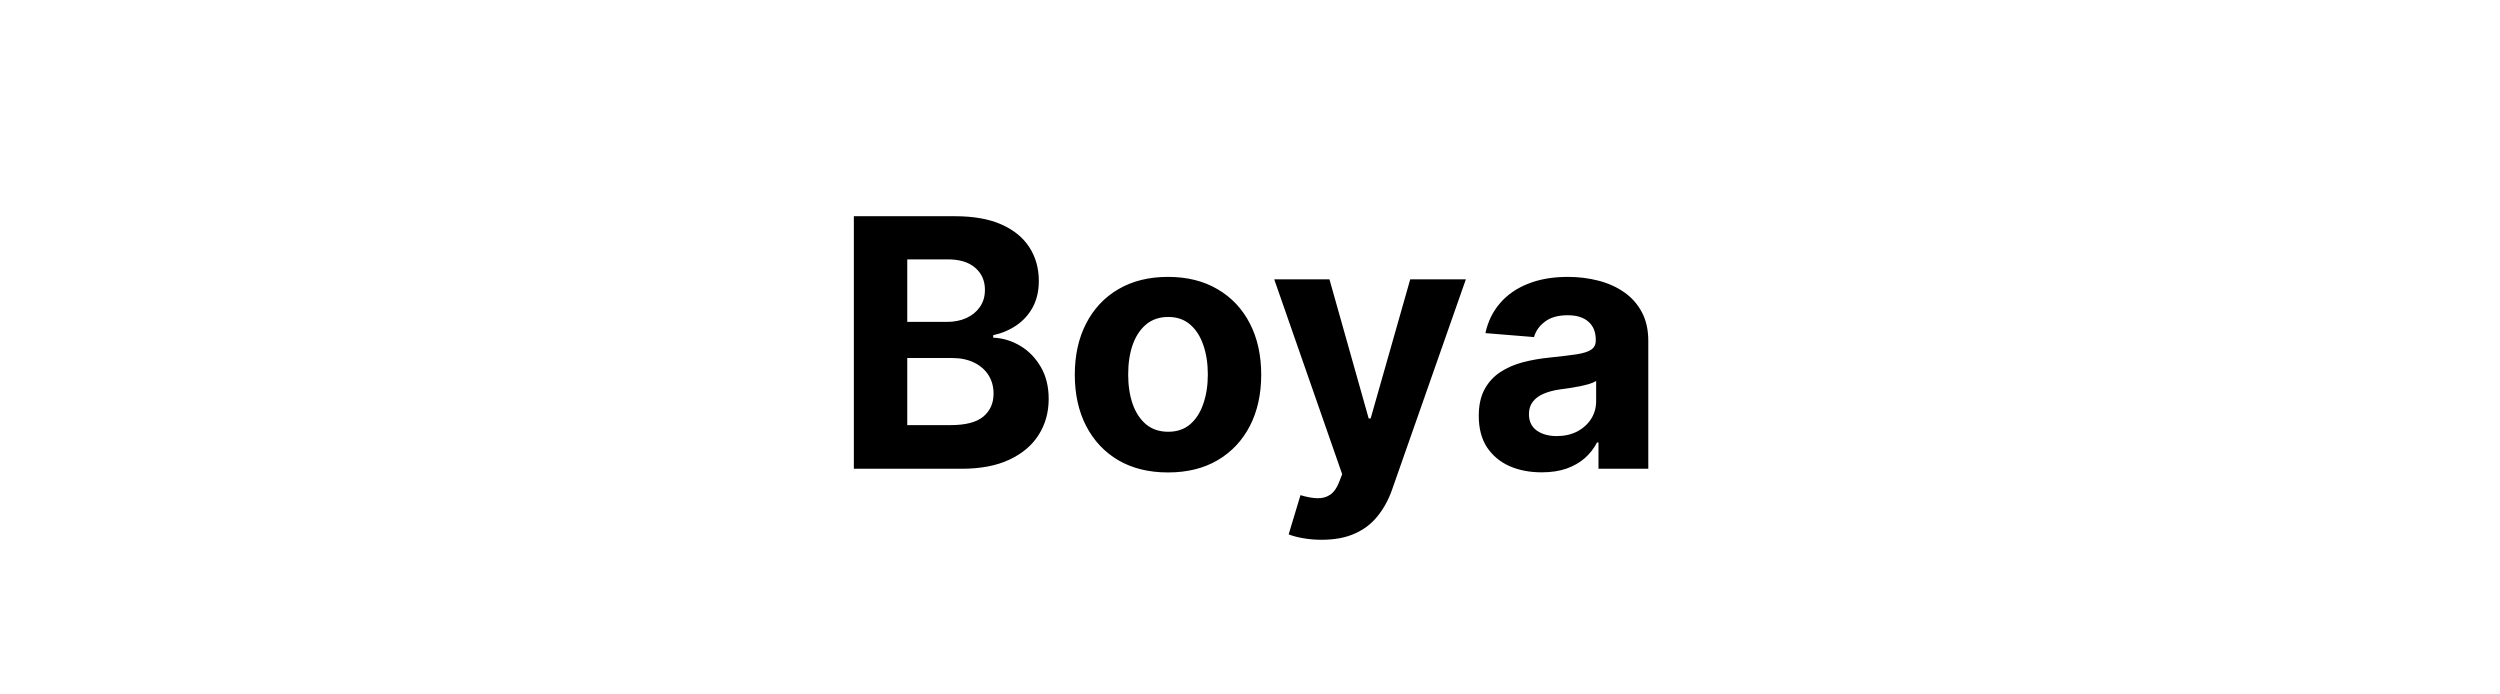 <svg width="144" height="40" viewBox="0 0 144 40" fill="none" xmlns="http://www.w3.org/2000/svg">
<path d="M49.182 27V12.454H55.006C56.076 12.454 56.969 12.613 57.684 12.93C58.399 13.248 58.936 13.688 59.296 14.251C59.656 14.81 59.836 15.454 59.836 16.183C59.836 16.751 59.722 17.251 59.495 17.682C59.267 18.108 58.955 18.458 58.557 18.733C58.164 19.003 57.714 19.195 57.208 19.308V19.45C57.762 19.474 58.28 19.63 58.763 19.919C59.251 20.208 59.646 20.613 59.949 21.134C60.252 21.65 60.404 22.265 60.404 22.98C60.404 23.752 60.212 24.441 59.828 25.047C59.45 25.648 58.889 26.124 58.145 26.474C57.402 26.825 56.486 27 55.397 27H49.182ZM52.258 24.486H54.765C55.622 24.486 56.247 24.322 56.64 23.996C57.033 23.664 57.229 23.224 57.229 22.675C57.229 22.272 57.132 21.917 56.938 21.609C56.744 21.302 56.467 21.06 56.107 20.885C55.752 20.71 55.328 20.622 54.836 20.622H52.258V24.486ZM52.258 18.541H54.537C54.959 18.541 55.333 18.468 55.659 18.321C55.991 18.169 56.251 17.956 56.441 17.682C56.635 17.407 56.732 17.078 56.732 16.695C56.732 16.169 56.545 15.745 56.171 15.423C55.801 15.101 55.276 14.94 54.594 14.94H52.258V18.541ZM67.277 27.213C66.174 27.213 65.22 26.979 64.415 26.51C63.615 26.037 62.997 25.378 62.561 24.535C62.126 23.688 61.908 22.706 61.908 21.588C61.908 20.461 62.126 19.476 62.561 18.634C62.997 17.786 63.615 17.128 64.415 16.659C65.22 16.186 66.174 15.949 67.277 15.949C68.38 15.949 69.332 16.186 70.132 16.659C70.937 17.128 71.557 17.786 71.993 18.634C72.428 19.476 72.646 20.461 72.646 21.588C72.646 22.706 72.428 23.688 71.993 24.535C71.557 25.378 70.937 26.037 70.132 26.51C69.332 26.979 68.38 27.213 67.277 27.213ZM67.291 24.869C67.793 24.869 68.212 24.727 68.548 24.443C68.885 24.154 69.138 23.761 69.308 23.264C69.483 22.767 69.571 22.201 69.571 21.567C69.571 20.932 69.483 20.366 69.308 19.869C69.138 19.372 68.885 18.979 68.548 18.69C68.212 18.401 67.793 18.257 67.291 18.257C66.785 18.257 66.358 18.401 66.013 18.69C65.672 18.979 65.414 19.372 65.239 19.869C65.068 20.366 64.983 20.932 64.983 21.567C64.983 22.201 65.068 22.767 65.239 23.264C65.414 23.761 65.672 24.154 66.013 24.443C66.358 24.727 66.785 24.869 67.291 24.869ZM76.13 31.091C75.746 31.091 75.387 31.06 75.05 30.999C74.719 30.942 74.444 30.868 74.227 30.778L74.908 28.52C75.263 28.629 75.583 28.688 75.867 28.697C76.156 28.707 76.405 28.641 76.613 28.499C76.826 28.357 76.999 28.115 77.131 27.774L77.309 27.312L73.396 16.091H76.577L78.836 24.102H78.95L81.229 16.091H84.433L80.192 28.179C79.989 28.766 79.712 29.277 79.362 29.713C79.016 30.153 78.578 30.492 78.048 30.729C77.517 30.97 76.878 31.091 76.13 31.091ZM88.799 27.206C88.103 27.206 87.482 27.085 86.938 26.844C86.393 26.598 85.963 26.235 85.645 25.757C85.333 25.274 85.177 24.673 85.177 23.953C85.177 23.347 85.288 22.838 85.51 22.426C85.733 22.014 86.036 21.683 86.419 21.432C86.803 21.181 87.239 20.991 87.726 20.864C88.219 20.736 88.735 20.646 89.275 20.594C89.909 20.527 90.42 20.466 90.809 20.409C91.197 20.348 91.479 20.258 91.654 20.139C91.829 20.021 91.916 19.846 91.916 19.614V19.571C91.916 19.121 91.775 18.773 91.49 18.527C91.211 18.281 90.813 18.158 90.297 18.158C89.753 18.158 89.32 18.278 88.998 18.52C88.675 18.757 88.463 19.055 88.358 19.415L85.56 19.188C85.702 18.525 85.981 17.952 86.398 17.469C86.815 16.981 87.352 16.607 88.01 16.347C88.673 16.081 89.44 15.949 90.311 15.949C90.918 15.949 91.498 16.02 92.052 16.162C92.61 16.304 93.105 16.524 93.536 16.822C93.972 17.121 94.315 17.504 94.566 17.973C94.817 18.437 94.942 18.993 94.942 19.642V27H92.073V25.487H91.988C91.812 25.828 91.578 26.129 91.284 26.389C90.991 26.645 90.638 26.846 90.226 26.993C89.814 27.135 89.338 27.206 88.799 27.206ZM89.665 25.118C90.11 25.118 90.503 25.03 90.844 24.855C91.185 24.675 91.453 24.434 91.647 24.131C91.841 23.828 91.938 23.484 91.938 23.101V21.943C91.843 22.005 91.713 22.062 91.547 22.114C91.386 22.161 91.204 22.206 91 22.249C90.797 22.287 90.593 22.322 90.39 22.355C90.186 22.384 90.001 22.41 89.836 22.433C89.481 22.485 89.17 22.568 88.905 22.682C88.64 22.796 88.434 22.949 88.287 23.143C88.141 23.333 88.067 23.57 88.067 23.854C88.067 24.266 88.216 24.581 88.515 24.798C88.818 25.011 89.201 25.118 89.665 25.118Z" fill="black"/>
</svg>
